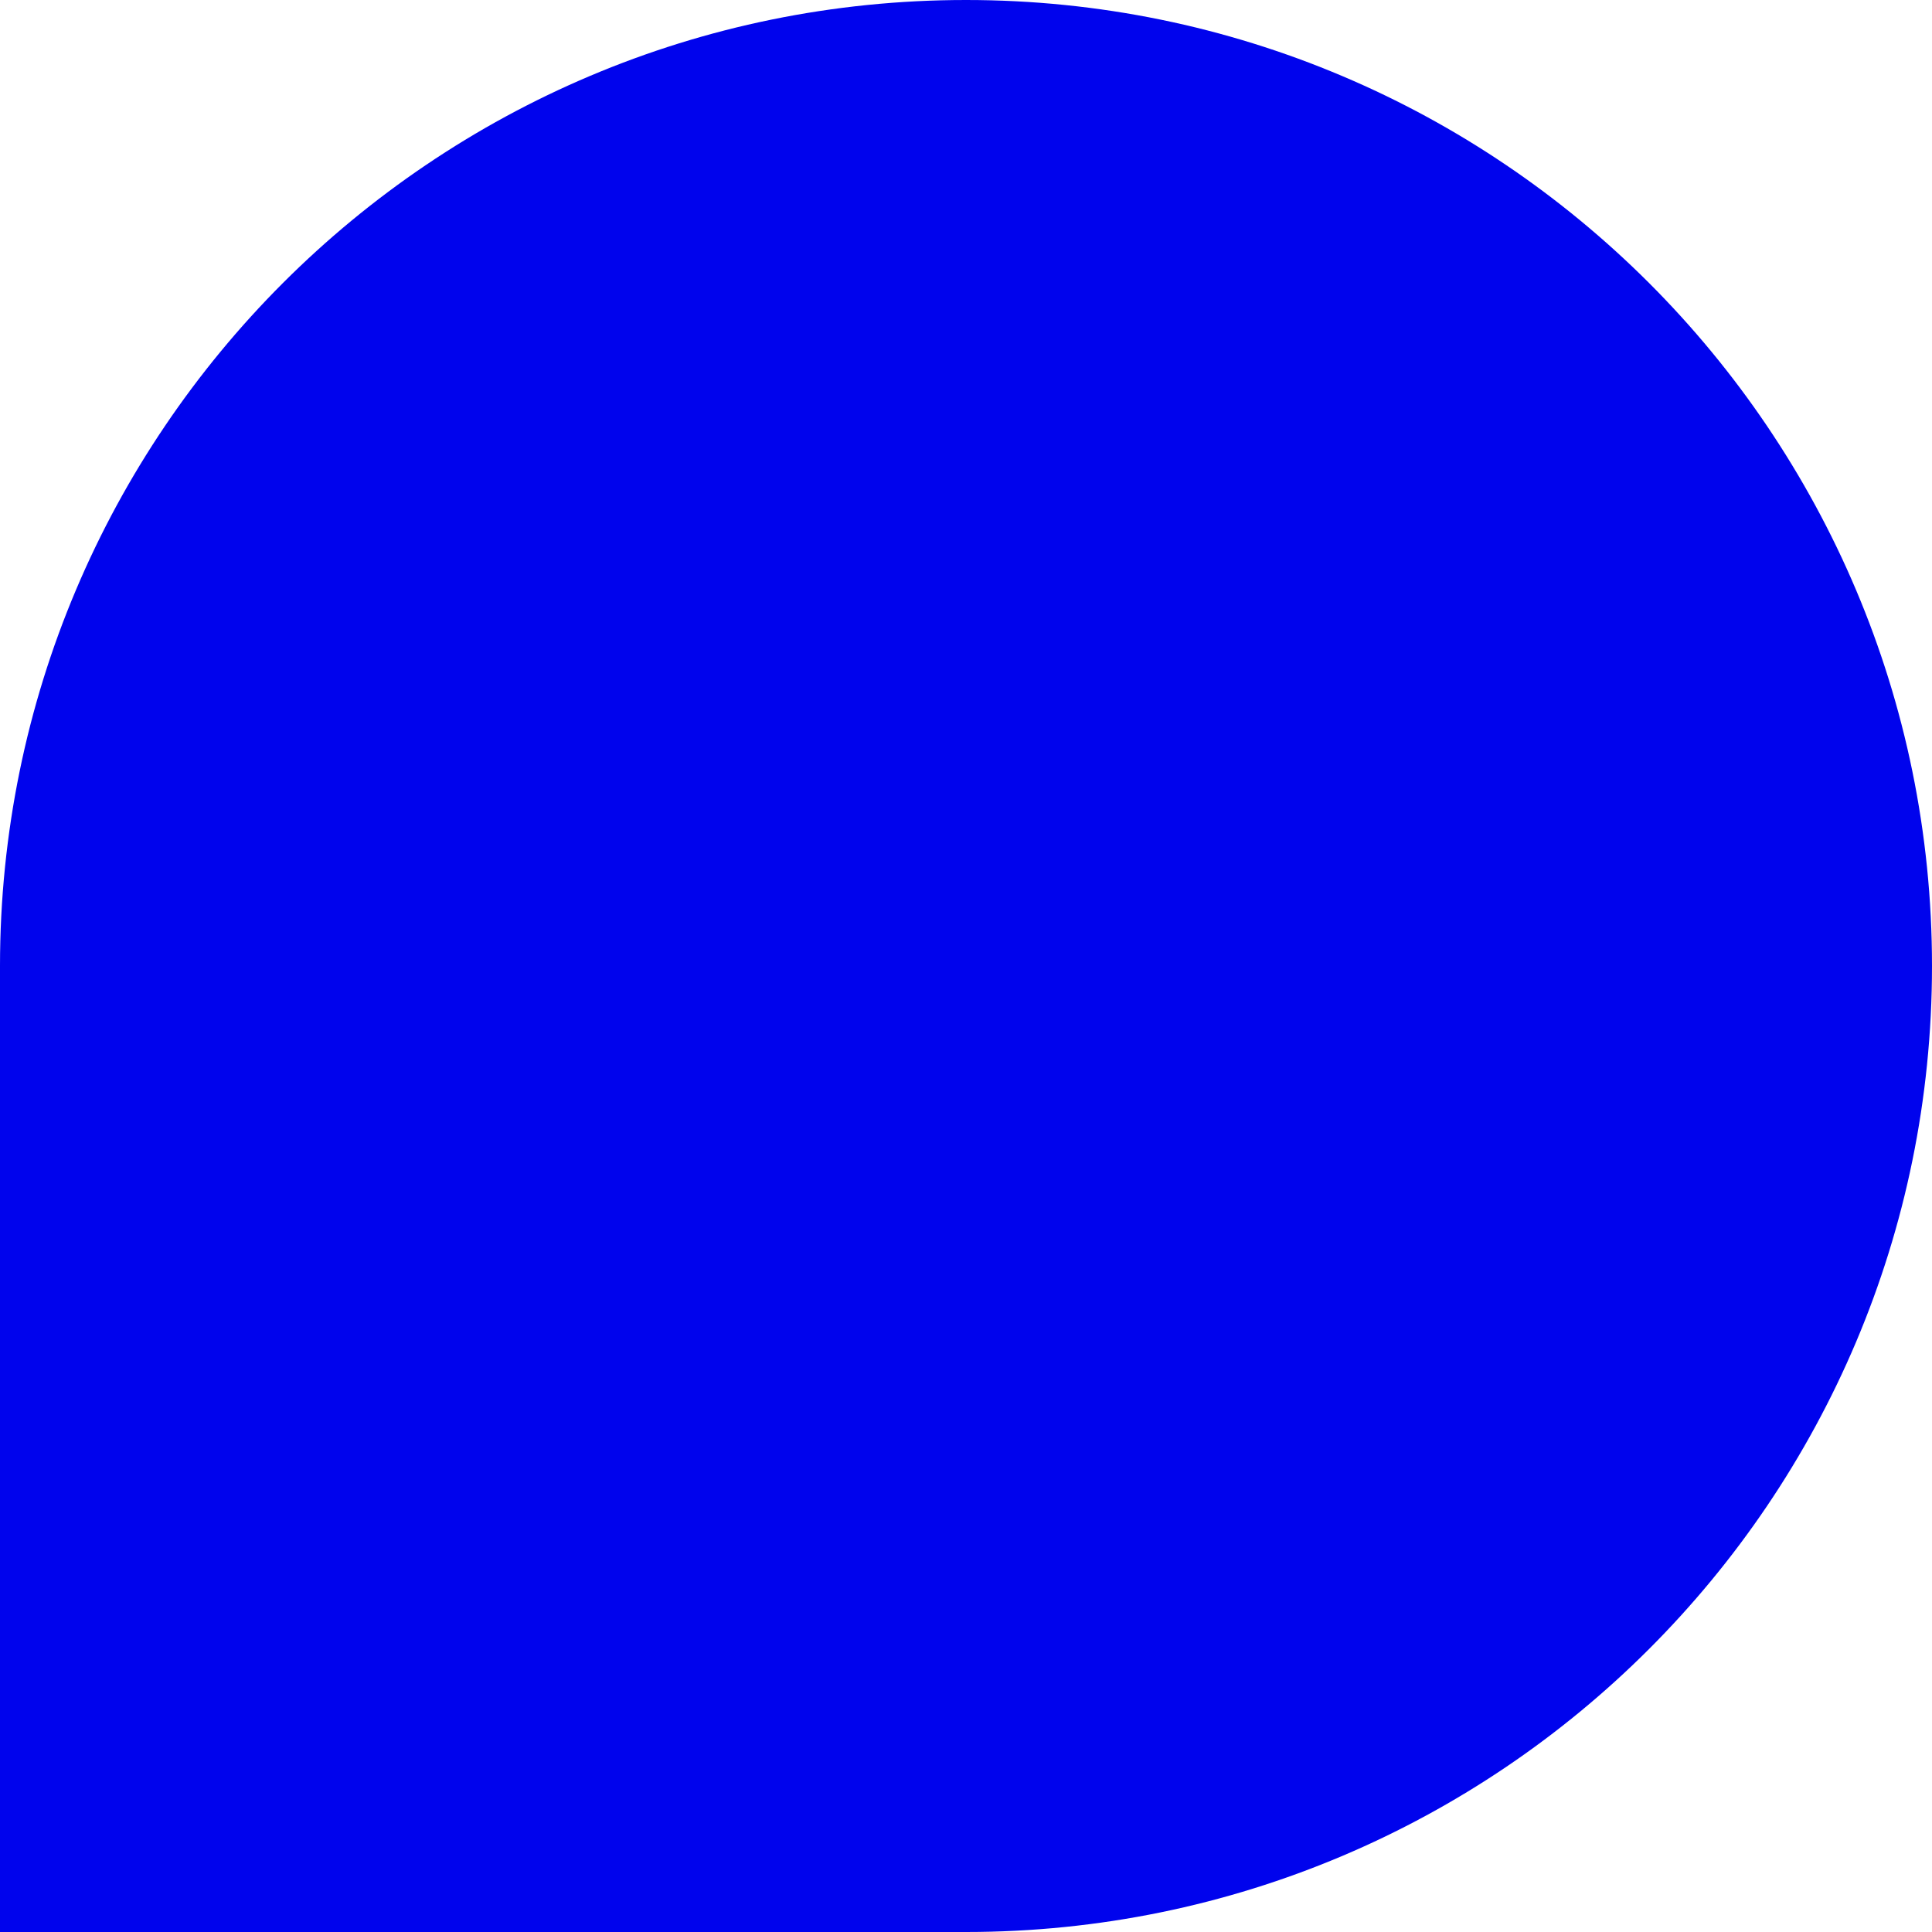 <svg xmlns="http://www.w3.org/2000/svg" id="Layer_1" data-name="Layer 1" viewBox="0 0 100 100"><defs><style>      .cls-1 {        fill: #0003ed;        stroke-width: 0px;      }    </style></defs><path class="cls-1" d="m100,50h0c0,27.61-22.39,50-50,50H0v-50C0,22.39,22.39,0,50,0h0C77.61,0,100,22.39,100,50Z"></path></svg>